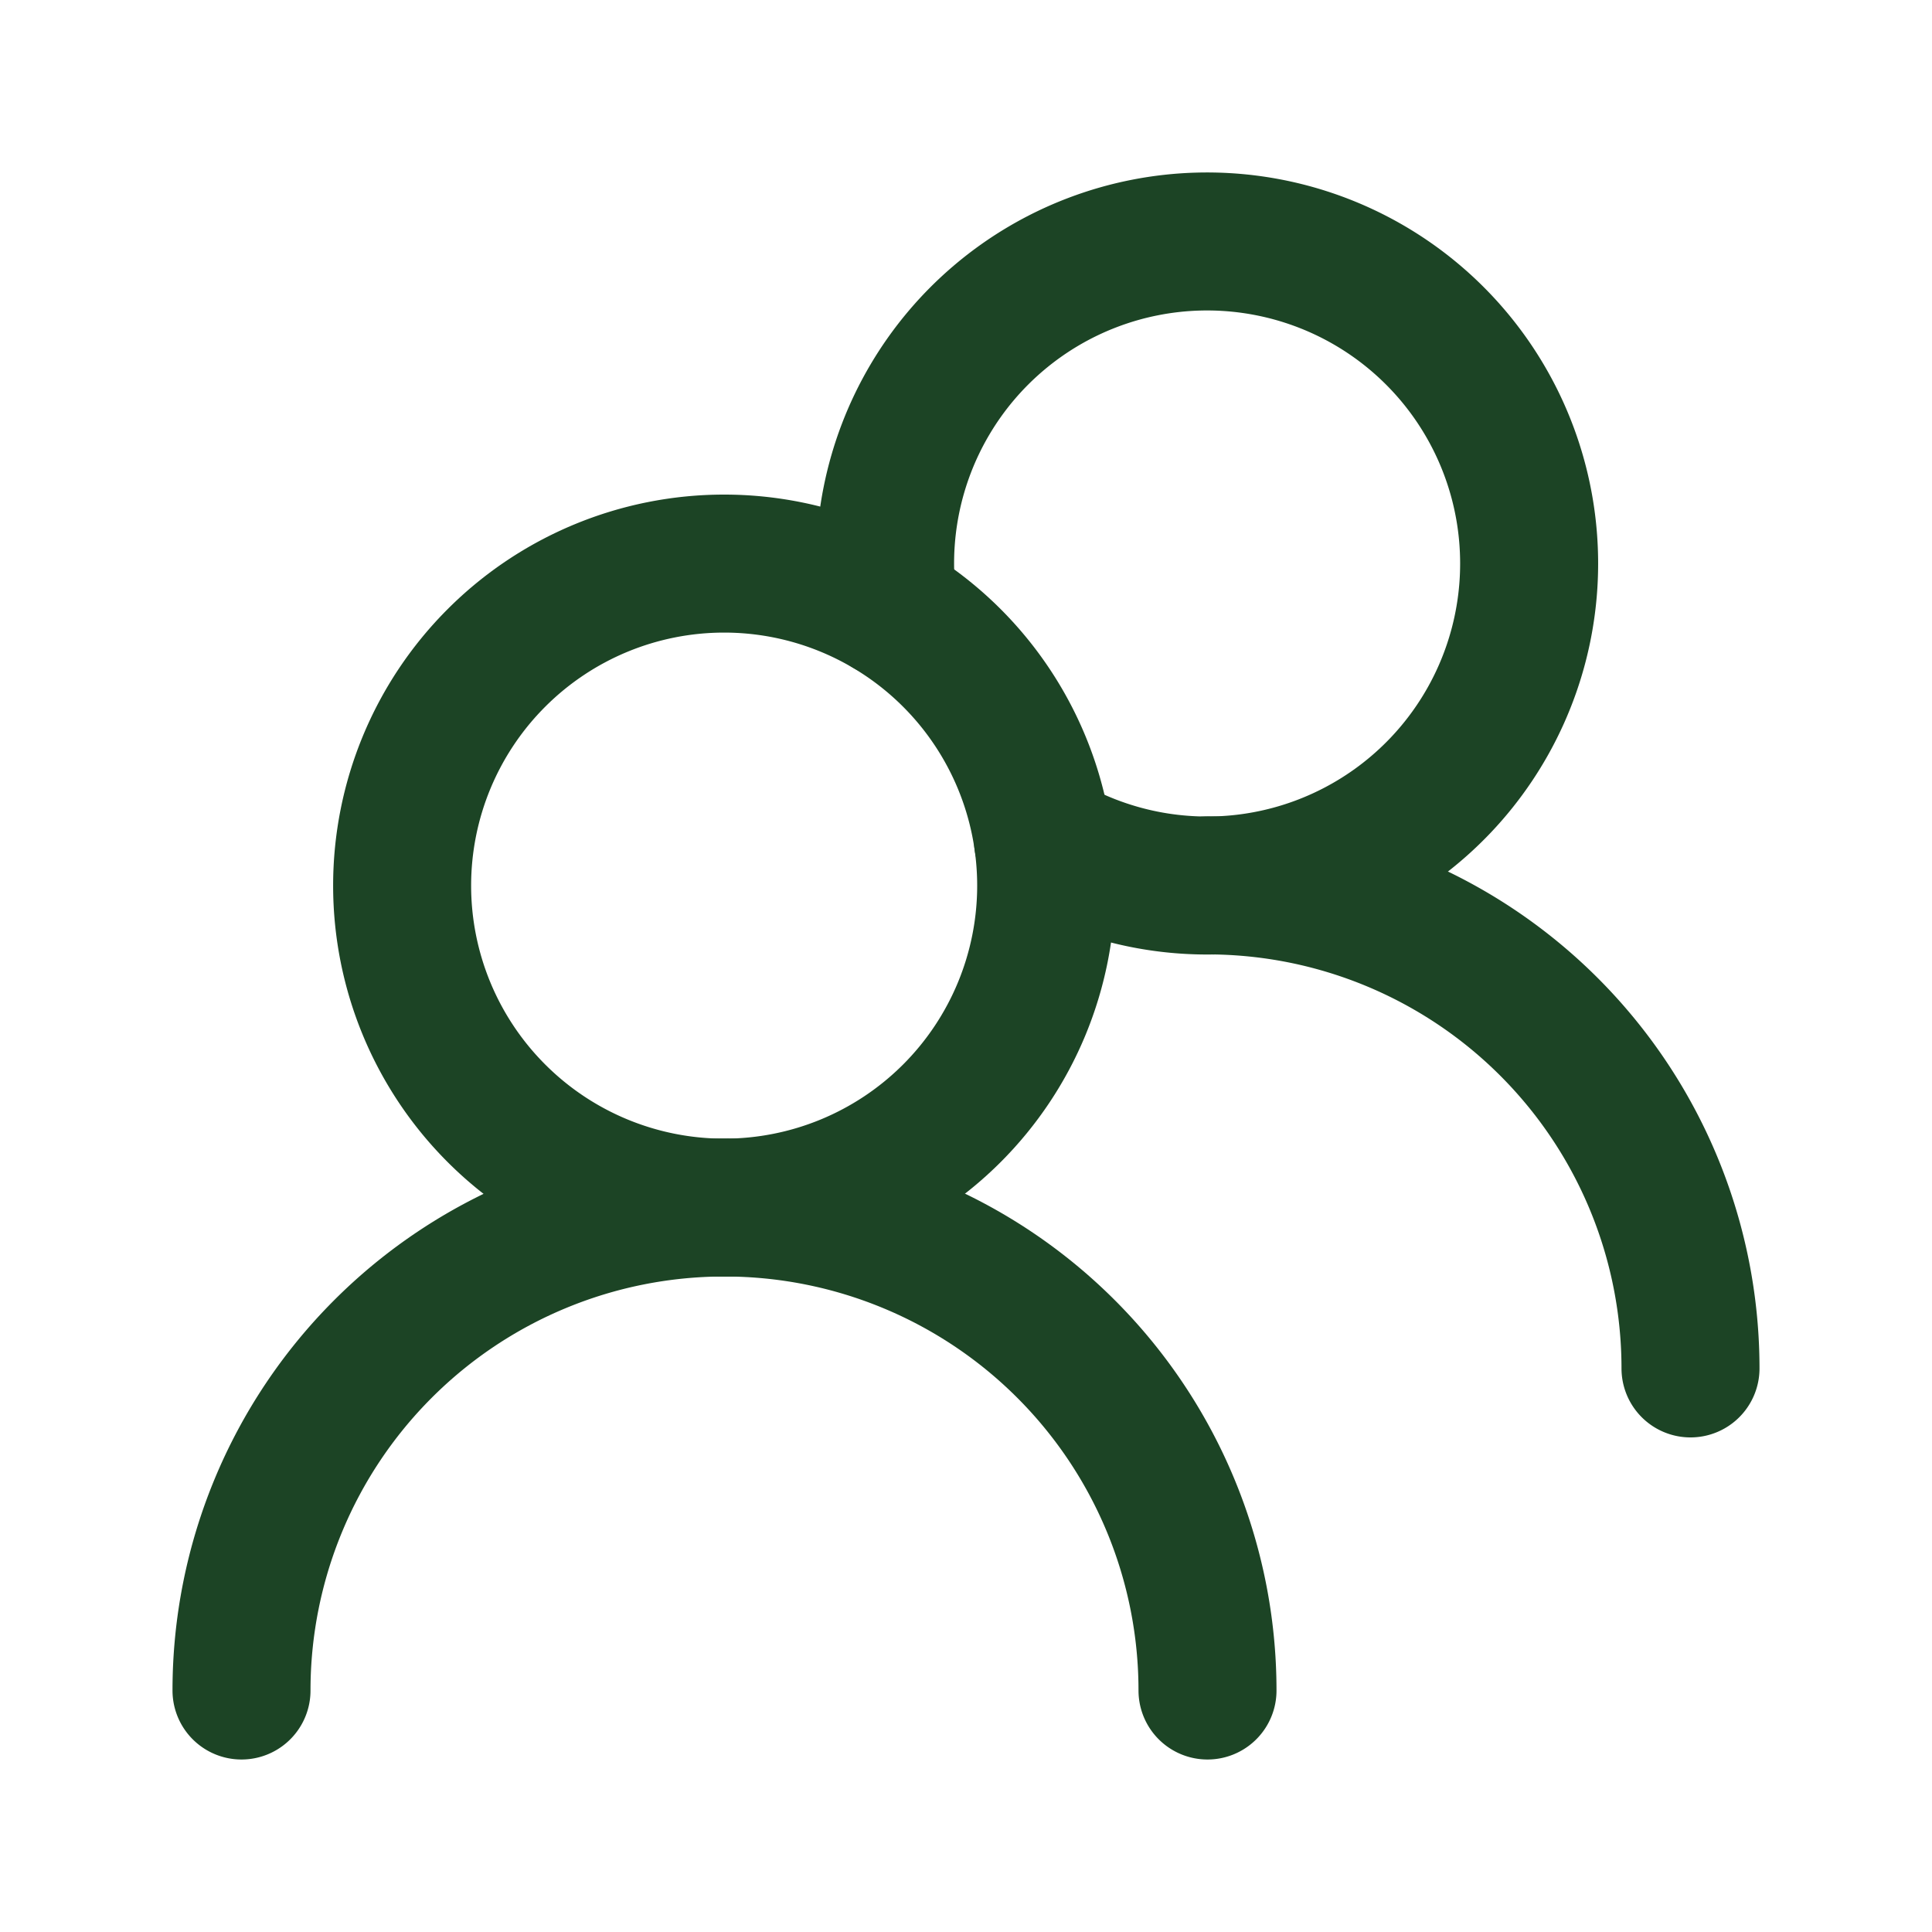 <svg xmlns="http://www.w3.org/2000/svg" width="28" height="28" fill="none"><path stroke="#1C4425" stroke-linecap="round" stroke-linejoin="round" stroke-width="2" d="M15.162 12.835a4.667 4.667 0 1 0-9.334 0 4.667 4.667 0 0 0 9.334 0Z"/><path stroke="#1C4425" stroke-linecap="round" stroke-linejoin="round" stroke-width="2" d="M12.873 8.817a4.667 4.667 0 1 1 2.243 3.365M17.5 24.5a7 7 0 1 0-14 0"/><path stroke="#1C4425" stroke-linecap="round" stroke-linejoin="round" stroke-width="2" d="M24.5 19.832a7 7 0 0 0-7-7"/></svg>